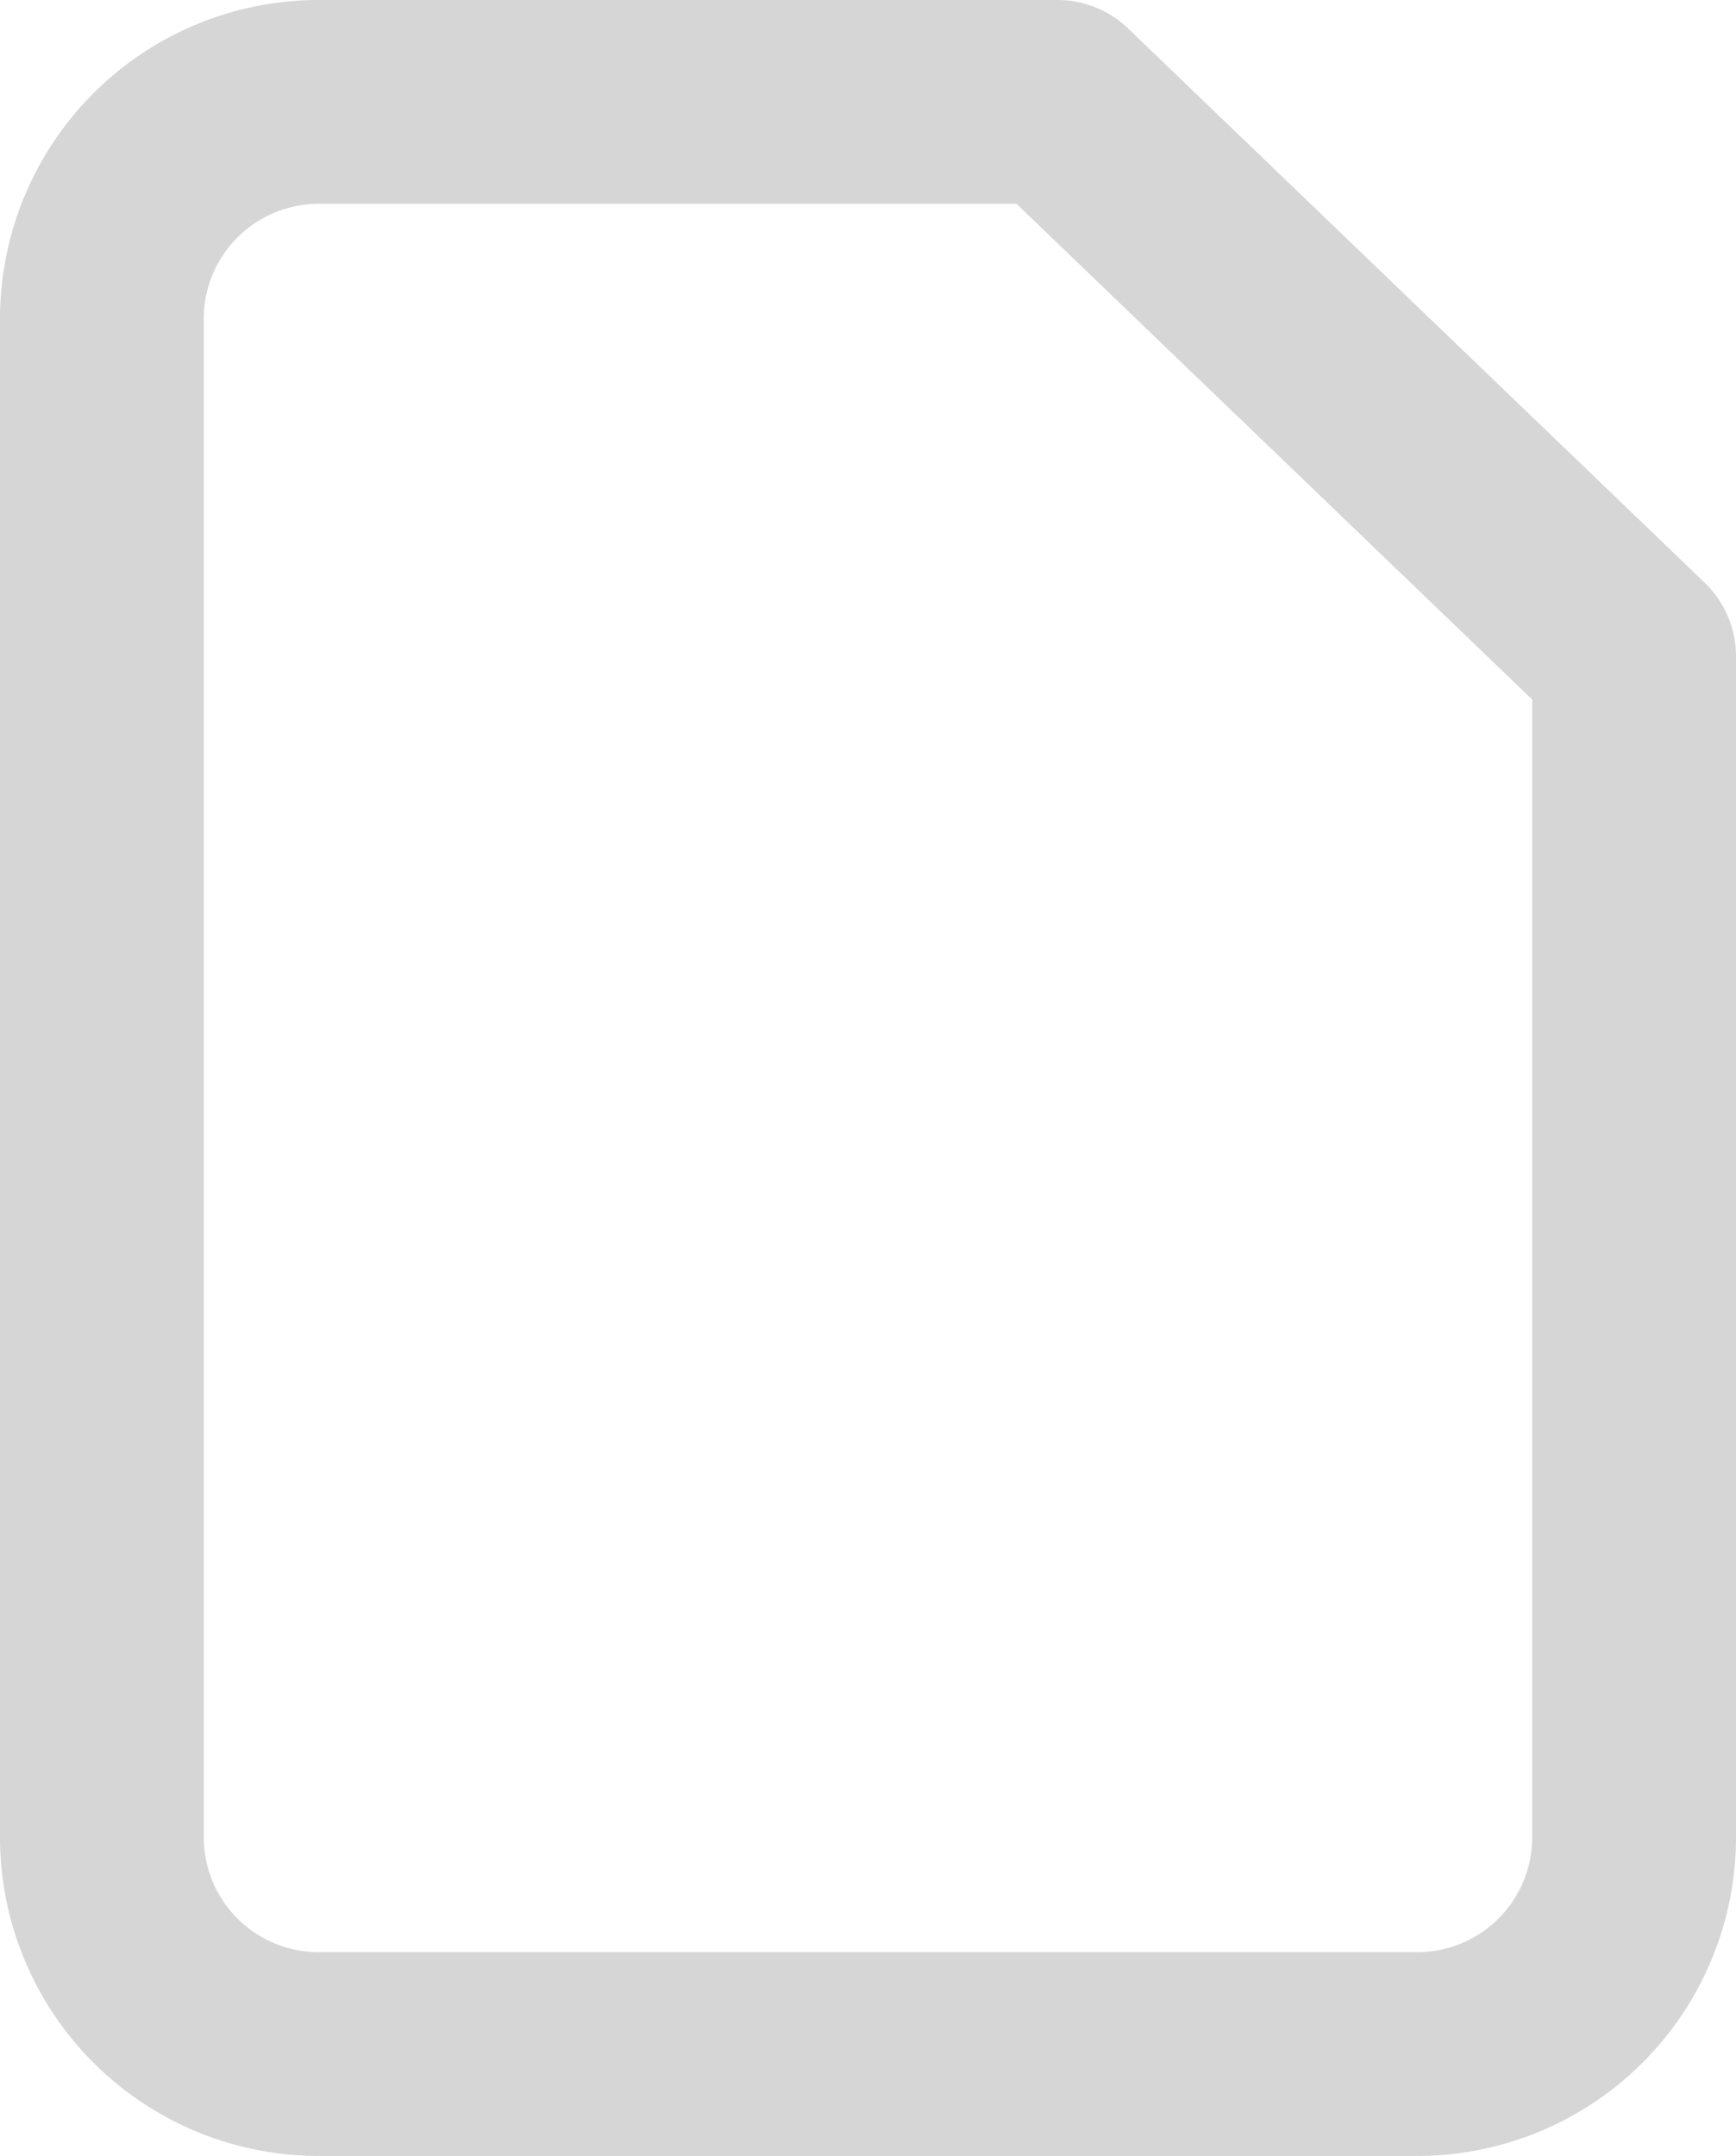 <svg xmlns="http://www.w3.org/2000/svg" width="21.302" height="26.447" viewBox="0 0 21.302 26.447"><defs><style>.a{fill:none;stroke:#d6d6d6;stroke-linecap:round;stroke-linejoin:round;stroke-width:2.5px;}</style></defs><g transform="translate(-2420.754 -3174.024)"><path class="a" d="M2433.73,3175.274l7.076,6.8v14.487a2.661,2.661,0,0,1-2.661,2.661h-13.48a2.661,2.661,0,0,1-2.661-2.661v-18.626a2.661,2.661,0,0,1,2.661-2.661Z"/></g></svg>